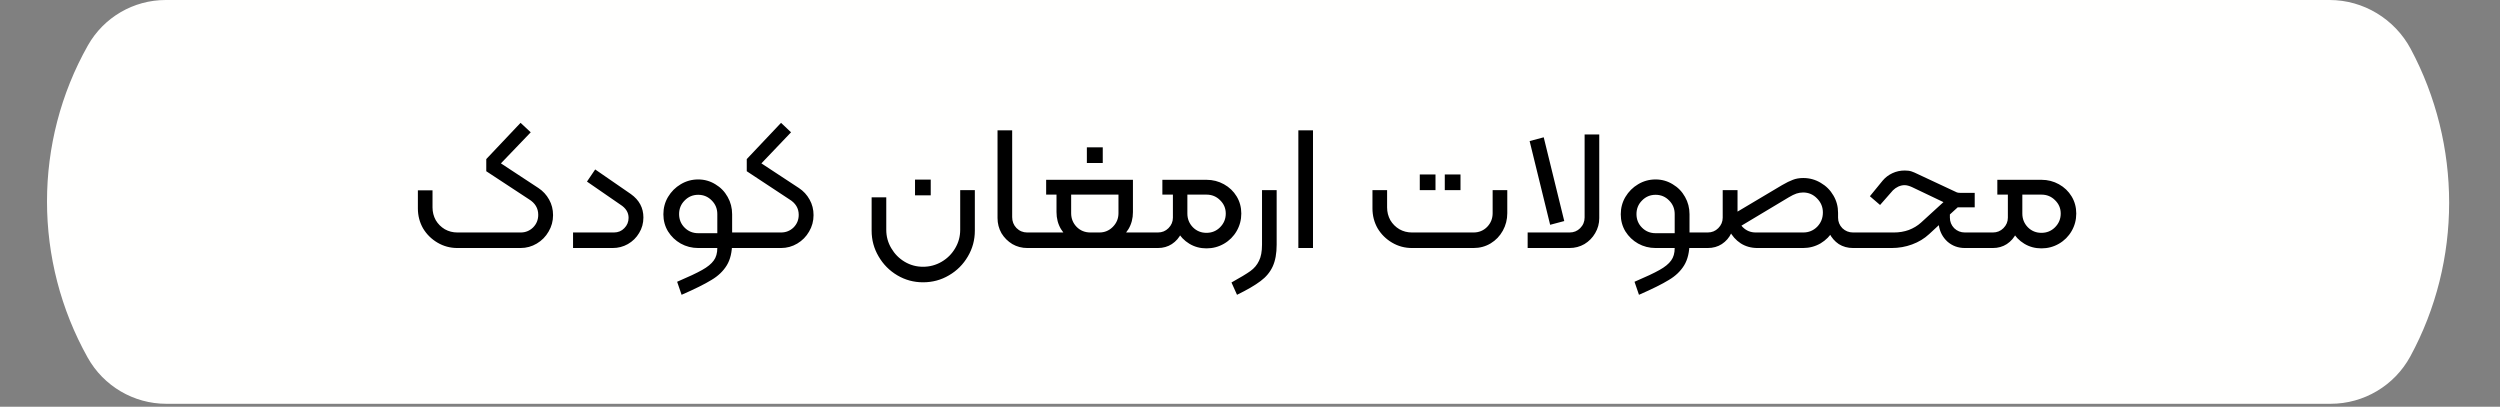 <svg width="252" height="41" viewBox="0 0 252 41" fill="none" xmlns="http://www.w3.org/2000/svg">
<rect x="0" y="0" width="252" height="41" fill="#808080" stroke="none"/>
<path d="M8.861 4.576C10.458 1.749 13.454 0 16.702 0H125.905H234.824C238.235 0 241.39 1.919 242.998 4.927C248.158 14.579 248.187 26.309 242.96 35.925C241.36 38.869 238.278 40.702 234.928 40.702H125.905H16.752C13.475 40.702 10.443 38.912 8.842 36.053C3.375 26.291 3.359 14.319 8.861 4.576Z" fill="#FFFFFE"/>
<path d="M46.1 25C45.38 25 44.714 24.82 44.102 24.46C43.49 24.1 43.004 23.62 42.644 23.02C42.296 22.408 42.122 21.736 42.122 21.004V19.186H43.598V20.914C43.598 21.37 43.706 21.796 43.922 22.192C44.15 22.576 44.456 22.882 44.84 23.11C45.224 23.326 45.644 23.434 46.1 23.434H52.49C52.97 23.434 53.384 23.266 53.732 22.93C54.08 22.582 54.254 22.156 54.254 21.652C54.254 20.992 53.942 20.47 53.318 20.086L49.016 17.26V16.036L52.472 12.382L53.498 13.336L50.492 16.468L54.272 18.952C54.728 19.252 55.088 19.642 55.352 20.122C55.616 20.59 55.748 21.112 55.748 21.688C55.748 22.288 55.598 22.84 55.298 23.344C55.01 23.848 54.614 24.25 54.11 24.55C53.606 24.85 53.06 25 52.472 25H46.1ZM57.763 23.434H61.885C62.305 23.434 62.653 23.29 62.929 23.002C63.217 22.714 63.361 22.366 63.361 21.958C63.361 21.418 63.085 20.974 62.533 20.626L59.167 18.304L59.995 17.08L63.595 19.564C64.435 20.164 64.855 20.95 64.855 21.922C64.855 22.498 64.711 23.02 64.423 23.488C64.147 23.956 63.769 24.328 63.289 24.604C62.821 24.868 62.311 25 61.759 25H57.763V23.434ZM68.255 28.402C69.407 27.91 70.247 27.514 70.775 27.214C71.315 26.914 71.705 26.596 71.945 26.26C72.185 25.936 72.305 25.516 72.305 25H70.379C69.743 25 69.155 24.85 68.615 24.55C68.087 24.25 67.661 23.842 67.337 23.326C67.025 22.81 66.869 22.234 66.869 21.598C66.869 20.962 67.025 20.38 67.337 19.852C67.661 19.312 68.087 18.886 68.615 18.574C69.155 18.25 69.743 18.088 70.379 18.088C71.003 18.088 71.579 18.25 72.107 18.574C72.635 18.886 73.049 19.312 73.349 19.852C73.649 20.38 73.799 20.962 73.799 21.598V24.442C73.799 25.39 73.619 26.158 73.259 26.746C72.899 27.334 72.383 27.826 71.711 28.222C71.051 28.63 70.049 29.128 68.705 29.716L68.255 28.402ZM70.379 23.506H72.305V21.58C72.305 21.04 72.119 20.584 71.747 20.212C71.375 19.828 70.919 19.636 70.379 19.636C69.839 19.636 69.383 19.828 69.011 20.212C68.639 20.584 68.453 21.04 68.453 21.58C68.453 22.12 68.639 22.576 69.011 22.948C69.383 23.32 69.839 23.506 70.379 23.506ZM73.727 23.434H74.807C74.927 23.434 74.987 23.494 74.987 23.614V24.82C74.987 24.94 74.927 25 74.807 25H73.727V23.434ZM74.625 23.614C74.625 23.494 74.685 23.434 74.805 23.434H78.729C79.221 23.434 79.641 23.266 79.989 22.93C80.337 22.582 80.511 22.156 80.511 21.652C80.511 20.992 80.193 20.47 79.557 20.086L75.273 17.26V16.036L78.729 12.382L79.737 13.336L76.749 16.468L80.529 18.952C80.985 19.252 81.345 19.642 81.609 20.122C81.873 20.59 82.005 21.112 82.005 21.688C82.005 22.288 81.855 22.84 81.555 23.344C81.267 23.848 80.871 24.25 80.367 24.55C79.863 24.85 79.317 25 78.729 25H74.805C74.685 25 74.625 24.94 74.625 24.82V23.614ZM93.044 28.456C92.108 28.456 91.244 28.222 90.452 27.754C89.66 27.286 89.03 26.65 88.562 25.846C88.094 25.054 87.86 24.19 87.86 23.254V19.888H89.336V23.164C89.336 23.836 89.504 24.454 89.84 25.018C90.176 25.594 90.626 26.05 91.19 26.386C91.754 26.722 92.372 26.89 93.044 26.89C93.716 26.89 94.34 26.722 94.916 26.386C95.492 26.05 95.948 25.594 96.284 25.018C96.62 24.454 96.788 23.836 96.788 23.164V19.168H98.264V23.254C98.264 24.19 98.03 25.054 97.562 25.846C97.094 26.65 96.458 27.286 95.654 27.754C94.862 28.222 93.992 28.456 93.044 28.456ZM92.234 18.106H93.818V19.69H92.234V18.106ZM103.557 25C103.005 25 102.501 24.868 102.045 24.604C101.589 24.328 101.223 23.962 100.947 23.506C100.683 23.038 100.551 22.528 100.551 21.976V13.138H102.027V21.886C102.027 22.318 102.171 22.684 102.459 22.984C102.759 23.284 103.119 23.434 103.539 23.434H104.349C104.469 23.434 104.529 23.494 104.529 23.614V24.82C104.529 24.94 104.469 25 104.349 25H103.557ZM109.916 24.676C109.28 24.676 108.698 24.538 108.17 24.262C107.654 23.974 107.246 23.584 106.946 23.092C106.646 22.588 106.496 22.018 106.496 21.382V19.618H105.452V18.124H109.916H110.816H114.2V21.382C114.2 22.018 114.05 22.588 113.75 23.092C113.45 23.584 113.042 23.974 112.526 24.262C112.022 24.538 111.452 24.676 110.816 24.676H109.916ZM104.354 25C104.234 25 104.174 24.94 104.174 24.82V23.614C104.174 23.494 104.234 23.434 104.354 23.434H115.712C115.832 23.434 115.892 23.494 115.892 23.614V24.82C115.892 24.94 115.832 25 115.712 25H104.354ZM110.816 23.434C111.344 23.434 111.794 23.248 112.166 22.876C112.55 22.492 112.742 22.03 112.742 21.49V19.618H110.816H109.916H107.972V21.49C107.972 22.03 108.158 22.492 108.53 22.876C108.902 23.248 109.364 23.434 109.916 23.434H110.816ZM109.556 14.848H111.158V16.432H109.556V14.848ZM121.613 25.036C120.977 25.036 120.401 24.88 119.885 24.568C119.369 24.256 118.961 23.83 118.661 23.29C118.373 22.75 118.229 22.162 118.229 21.526V19.618H117.167V18.124H121.613C122.249 18.124 122.837 18.274 123.377 18.574C123.917 18.874 124.343 19.282 124.655 19.798C124.967 20.314 125.123 20.89 125.123 21.526C125.123 22.162 124.967 22.75 124.655 23.29C124.343 23.83 123.917 24.256 123.377 24.568C122.837 24.88 122.249 25.036 121.613 25.036ZM115.709 25C115.589 25 115.529 24.94 115.529 24.82V23.614C115.529 23.494 115.589 23.434 115.709 23.434H116.717C117.137 23.434 117.491 23.29 117.779 23.002C118.079 22.702 118.229 22.348 118.229 21.94V19.996H119.417V21.994C119.417 22.546 119.303 23.05 119.075 23.506C118.859 23.962 118.541 24.328 118.121 24.604C117.713 24.868 117.245 25 116.717 25H115.709ZM121.613 23.47C122.153 23.47 122.609 23.284 122.981 22.912C123.365 22.528 123.557 22.066 123.557 21.526C123.557 20.998 123.365 20.548 122.981 20.176C122.609 19.804 122.153 19.618 121.613 19.618H119.687V21.526C119.687 22.066 119.873 22.528 120.245 22.912C120.617 23.284 121.073 23.47 121.613 23.47ZM124.133 28.474C125.021 27.982 125.657 27.598 126.041 27.322C126.425 27.046 126.713 26.704 126.905 26.296C127.109 25.9 127.211 25.354 127.211 24.658V19.168H128.687V24.658C128.687 25.546 128.555 26.278 128.291 26.854C128.027 27.43 127.619 27.922 127.067 28.33C126.515 28.75 125.723 29.212 124.691 29.716L124.133 28.474ZM130.874 13.138H132.35V25H130.874V13.138ZM142.322 25C141.602 25 140.936 24.82 140.324 24.46C139.712 24.1 139.226 23.62 138.866 23.02C138.518 22.408 138.344 21.736 138.344 21.004V19.168H139.82V20.914C139.82 21.37 139.928 21.796 140.144 22.192C140.372 22.576 140.678 22.882 141.062 23.11C141.446 23.326 141.866 23.434 142.322 23.434H148.532C149.072 23.434 149.528 23.248 149.9 22.876C150.272 22.492 150.458 22.03 150.458 21.49V19.168H151.934V21.49C151.934 22.126 151.784 22.714 151.484 23.254C151.184 23.794 150.776 24.22 150.26 24.532C149.744 24.844 149.168 25 148.532 25H142.322ZM143.114 17.584H144.698V19.168H143.114V17.584ZM145.634 17.584H147.218V19.168H145.634V17.584ZM153.987 23.434H158.217C158.637 23.434 158.991 23.29 159.279 23.002C159.579 22.702 159.729 22.342 159.729 21.922V13.552H161.205V21.994C161.205 22.534 161.067 23.038 160.791 23.506C160.527 23.962 160.167 24.328 159.711 24.604C159.255 24.868 158.751 25 158.199 25H153.987V23.434ZM154.185 14.218L155.607 13.84L157.677 22.282L156.255 22.66L154.185 14.218ZM164.759 28.402C165.911 27.91 166.751 27.514 167.279 27.214C167.819 26.914 168.209 26.596 168.449 26.26C168.689 25.936 168.809 25.516 168.809 25H166.883C166.247 25 165.659 24.85 165.119 24.55C164.591 24.25 164.165 23.842 163.841 23.326C163.529 22.81 163.373 22.234 163.373 21.598C163.373 20.962 163.529 20.38 163.841 19.852C164.165 19.312 164.591 18.886 165.119 18.574C165.659 18.25 166.247 18.088 166.883 18.088C167.507 18.088 168.083 18.25 168.611 18.574C169.139 18.886 169.553 19.312 169.853 19.852C170.153 20.38 170.303 20.962 170.303 21.598V24.442C170.303 25.39 170.123 26.158 169.763 26.746C169.403 27.334 168.887 27.826 168.215 28.222C167.555 28.63 166.553 29.128 165.209 29.716L164.759 28.402ZM166.883 23.506H168.809V21.58C168.809 21.04 168.623 20.584 168.251 20.212C167.879 19.828 167.423 19.636 166.883 19.636C166.343 19.636 165.887 19.828 165.515 20.212C165.143 20.584 164.957 21.04 164.957 21.58C164.957 22.12 165.143 22.576 165.515 22.948C165.887 23.32 166.343 23.506 166.883 23.506ZM170.231 23.434H171.311C171.431 23.434 171.491 23.494 171.491 23.614V24.82C171.491 24.94 171.431 25 171.311 25H170.231V23.434ZM177.159 25C176.523 25 175.959 24.844 175.467 24.532C174.975 24.208 174.591 23.776 174.315 23.236C174.051 22.696 173.919 22.096 173.919 21.436V19.168H175.143V21.598C175.143 22.102 175.317 22.534 175.665 22.894C176.025 23.254 176.463 23.434 176.979 23.434H181.767C182.319 23.434 182.787 23.242 183.171 22.858C183.555 22.462 183.747 21.982 183.747 21.418C183.747 20.866 183.549 20.392 183.153 19.996C182.769 19.6 182.301 19.402 181.749 19.402C181.533 19.402 181.311 19.438 181.083 19.51C180.867 19.582 180.609 19.708 180.309 19.888L175.053 23.038L174.513 21.706L179.625 18.664C180.057 18.412 180.423 18.232 180.723 18.124C181.023 18.004 181.371 17.944 181.767 17.944C182.403 17.944 182.991 18.106 183.531 18.43C184.071 18.742 184.497 19.168 184.809 19.708C185.121 20.236 185.277 20.818 185.277 21.454C185.277 22.102 185.115 22.696 184.791 23.236C184.479 23.776 184.053 24.208 183.513 24.532C182.973 24.844 182.385 25 181.749 25H177.159ZM171.309 25C171.189 25 171.129 24.94 171.129 24.82V23.614C171.129 23.494 171.189 23.434 171.309 23.434H172.137C172.557 23.434 172.911 23.29 173.199 23.002C173.499 22.702 173.649 22.348 173.649 21.94V19.168H174.855V21.994C174.855 22.546 174.741 23.05 174.513 23.506C174.297 23.962 173.979 24.328 173.559 24.604C173.151 24.868 172.677 25 172.137 25H171.309ZM186.789 25C186.249 25 185.769 24.868 185.349 24.604C184.941 24.328 184.623 23.962 184.395 23.506C184.179 23.05 184.071 22.546 184.071 21.994V21.472H185.277V21.94C185.277 22.348 185.421 22.702 185.709 23.002C186.009 23.29 186.369 23.434 186.789 23.434H187.617C187.737 23.434 187.797 23.494 187.797 23.614V24.82C187.797 24.94 187.737 25 187.617 25H186.789ZM187.621 25C187.501 25 187.441 24.94 187.441 24.82V23.614C187.441 23.494 187.501 23.434 187.621 23.434H190.915C191.443 23.434 191.941 23.35 192.409 23.182C192.877 23.002 193.285 22.756 193.633 22.444L195.901 20.374L192.733 18.862C192.445 18.73 192.193 18.664 191.977 18.664C191.773 18.664 191.563 18.712 191.347 18.808C191.143 18.904 190.963 19.03 190.807 19.186L189.511 20.662L188.485 19.78L189.781 18.196C190.045 17.884 190.369 17.638 190.753 17.458C191.137 17.278 191.551 17.188 191.995 17.188C192.271 17.188 192.499 17.218 192.679 17.278C192.859 17.338 193.069 17.428 193.309 17.548L197.233 19.384C197.305 19.42 197.413 19.438 197.557 19.438H199.051V20.896H197.341L196.549 21.616V21.94C196.549 22.348 196.693 22.702 196.981 23.002C197.281 23.29 197.641 23.434 198.061 23.434H199.879C199.999 23.434 200.059 23.494 200.059 23.614V24.82C200.059 24.94 199.999 25 199.879 25H198.061C197.377 25 196.789 24.784 196.297 24.352C195.817 23.908 195.529 23.356 195.433 22.696L194.461 23.596C193.969 24.052 193.393 24.4 192.733 24.64C192.085 24.88 191.401 25 190.681 25H187.621ZM205.777 25.036C205.141 25.036 204.565 24.88 204.049 24.568C203.533 24.256 203.125 23.83 202.825 23.29C202.537 22.75 202.393 22.162 202.393 21.526V19.618H201.331V18.124H205.777C206.413 18.124 207.001 18.274 207.541 18.574C208.081 18.874 208.507 19.282 208.819 19.798C209.131 20.314 209.287 20.89 209.287 21.526C209.287 22.162 209.131 22.75 208.819 23.29C208.507 23.83 208.081 24.256 207.541 24.568C207.001 24.88 206.413 25.036 205.777 25.036ZM199.873 25C199.753 25 199.693 24.94 199.693 24.82V23.614C199.693 23.494 199.753 23.434 199.873 23.434H200.881C201.301 23.434 201.655 23.29 201.943 23.002C202.243 22.702 202.393 22.348 202.393 21.94V19.996H203.581V21.994C203.581 22.546 203.467 23.05 203.239 23.506C203.023 23.962 202.705 24.328 202.285 24.604C201.877 24.868 201.409 25 200.881 25H199.873ZM205.777 23.47C206.317 23.47 206.773 23.284 207.145 22.912C207.529 22.528 207.721 22.066 207.721 21.526C207.721 20.998 207.529 20.548 207.145 20.176C206.773 19.804 206.317 19.618 205.777 19.618H203.851V21.526C203.851 22.066 204.037 22.528 204.409 22.912C204.781 23.284 205.237 23.47 205.777 23.47Z" fill="black"/>
</svg>
